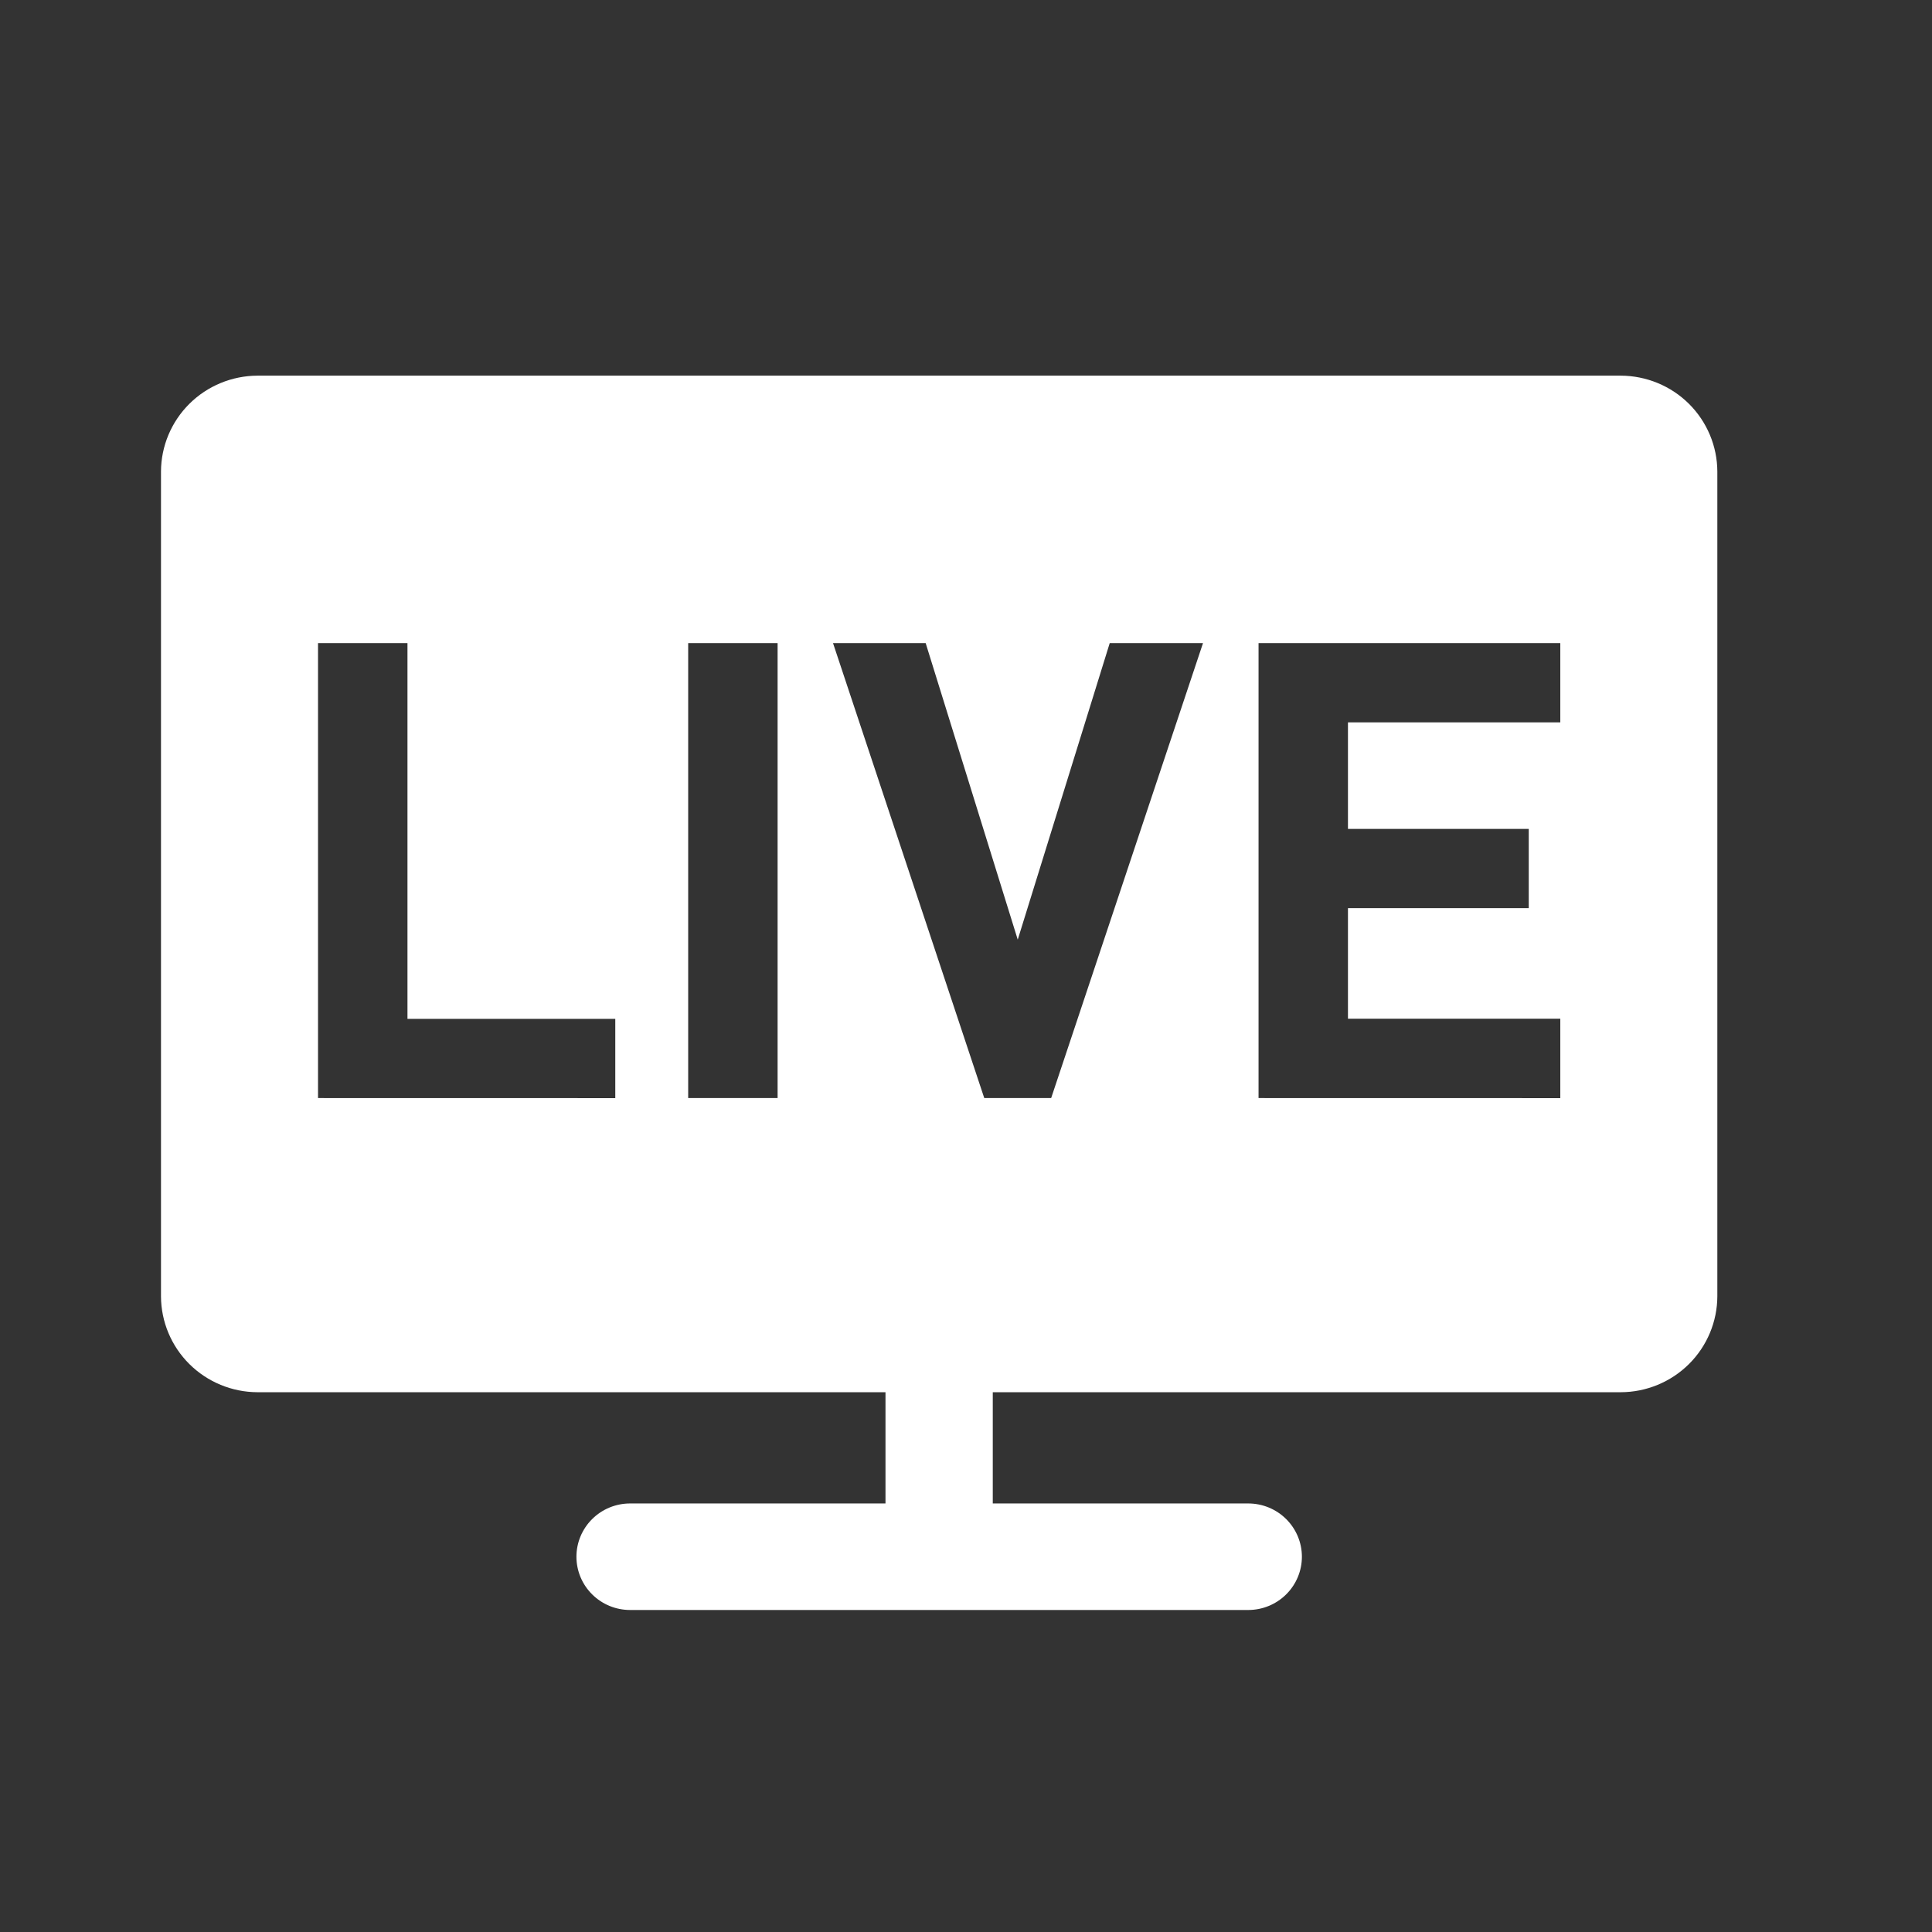 <svg width="64" height="64" viewBox="0 0 64 64" fill="none" xmlns="http://www.w3.org/2000/svg">
<rect x="0" y="0" width="64" height="64" fill="#333333" stroke="none"/>
<path d="M53.69 12.444H8.532C7.684 12.447 6.872 12.782 6.273 13.377C5.674 13.973 5.336 14.779 5.333 15.621V42.942C5.336 43.784 5.674 44.591 6.273 45.186C6.872 45.781 7.684 46.117 8.532 46.119H29.333V49.804H20.872C20.401 49.804 19.949 49.99 19.616 50.321C19.283 50.652 19.095 51.1 19.095 51.569C19.095 52.037 19.283 52.486 19.616 52.816C19.949 53.147 20.401 53.333 20.872 53.333H41.35C41.821 53.333 42.273 53.147 42.606 52.816C42.939 52.486 43.127 52.037 43.127 51.569C43.127 51.1 42.939 50.652 42.606 50.321C42.273 49.99 41.821 49.804 41.35 49.804H32.887V46.119H53.69C54.537 46.117 55.35 45.781 55.949 45.186C56.548 44.591 56.886 43.784 56.889 42.942V15.621C56.886 14.779 56.548 13.973 55.949 13.377C55.35 12.782 54.537 12.447 53.69 12.444ZM10.535 36.375V21.304H13.498V33.751H20.382V36.377L10.535 36.375ZM22.797 36.375V21.304H25.759V36.375H22.797ZM34.821 36.375H32.605L27.595 21.304H30.664L33.714 31.127L36.761 21.304H39.851L34.821 36.375ZM41.691 36.375V21.304H51.687V23.93H44.653V27.459H50.642V30.084H44.653V33.746H51.687V36.377L41.691 36.375Z" fill="white"/>
</svg>
